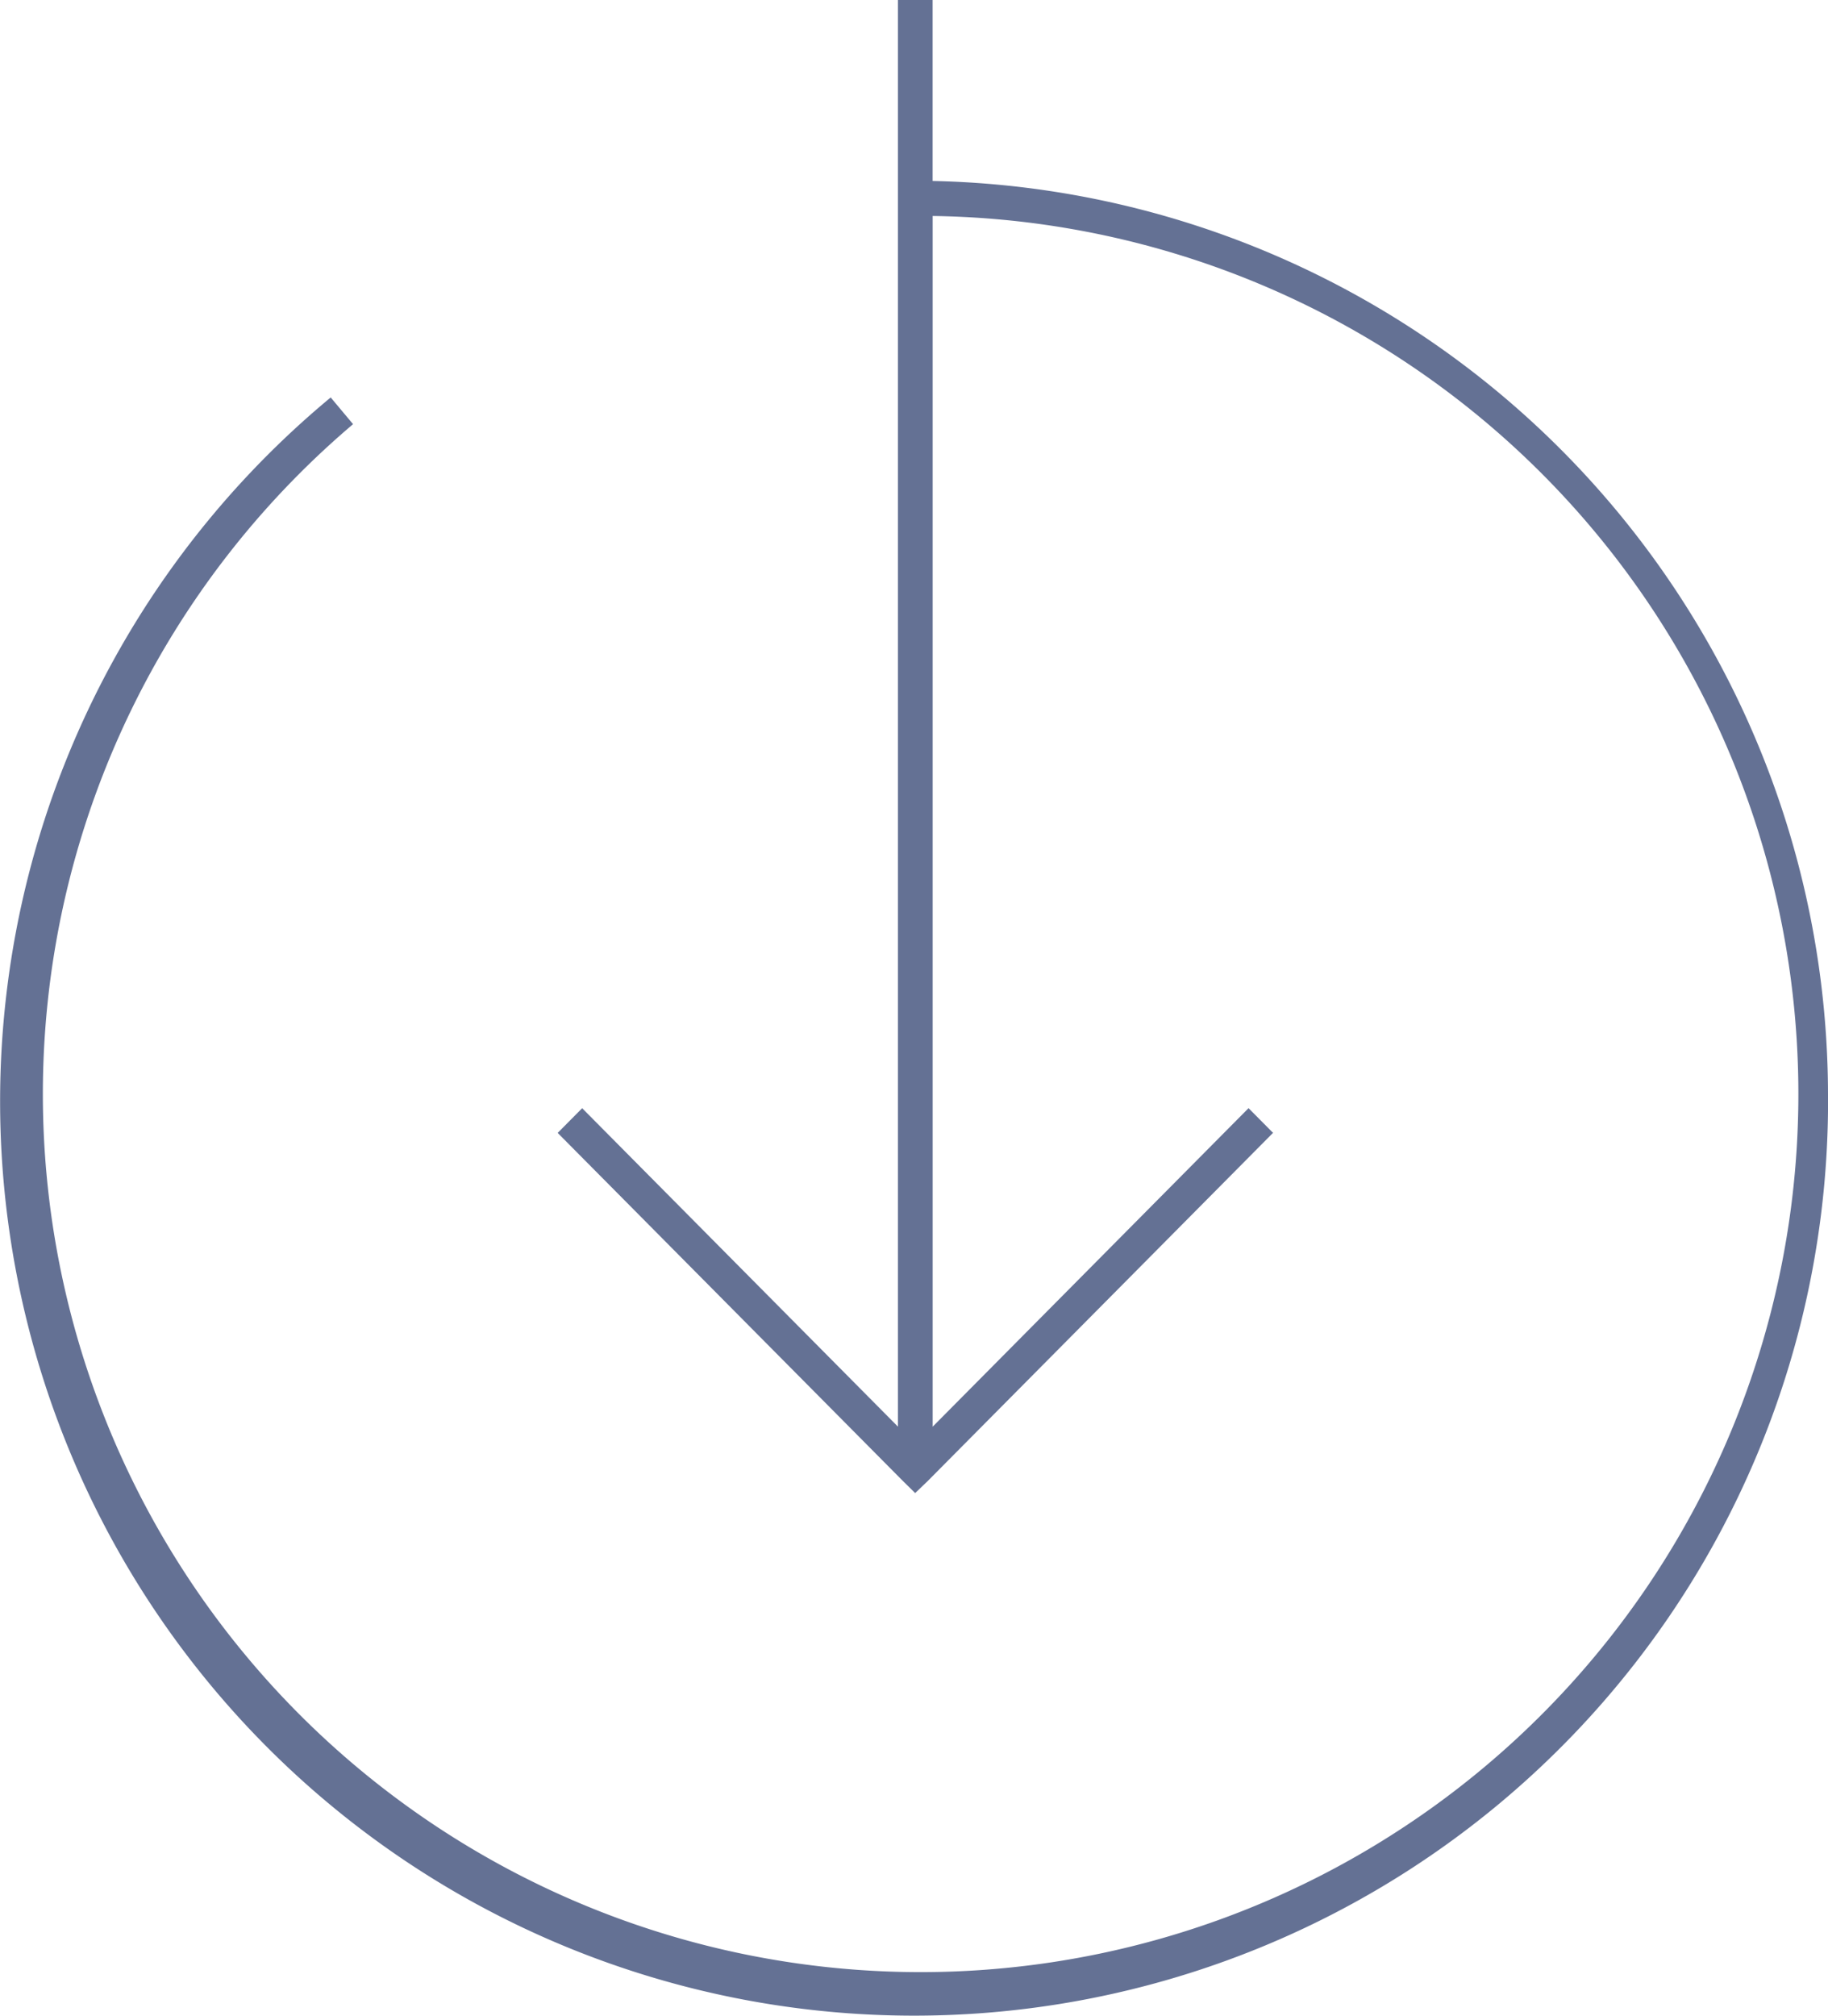 <svg xmlns="http://www.w3.org/2000/svg" width="36.289" height="40" viewBox="0 0 36.289 40">
  <g id="Component_13_2" data-name="Component 13 – 2" transform="translate(36.289) rotate(90)">
    <path id="Path_5" data-name="Path 5" d="M577.417,322.709a18.156,18.156,0,0,0-18.2,17.775h-3.592v.688h28.311l-6.319,6.269.49.486,6.911-6.857.236-.24-.236-.246-6.912-6.858-.49.486,6.321,6.271H559.912a17.425,17.425,0,1,1,4.131,11.506l-.53.444a18.144,18.144,0,1,0,13.9-29.725Z" transform="translate(-555.626 -322.709)" fill="#647194"/>
  </g>
</svg>
